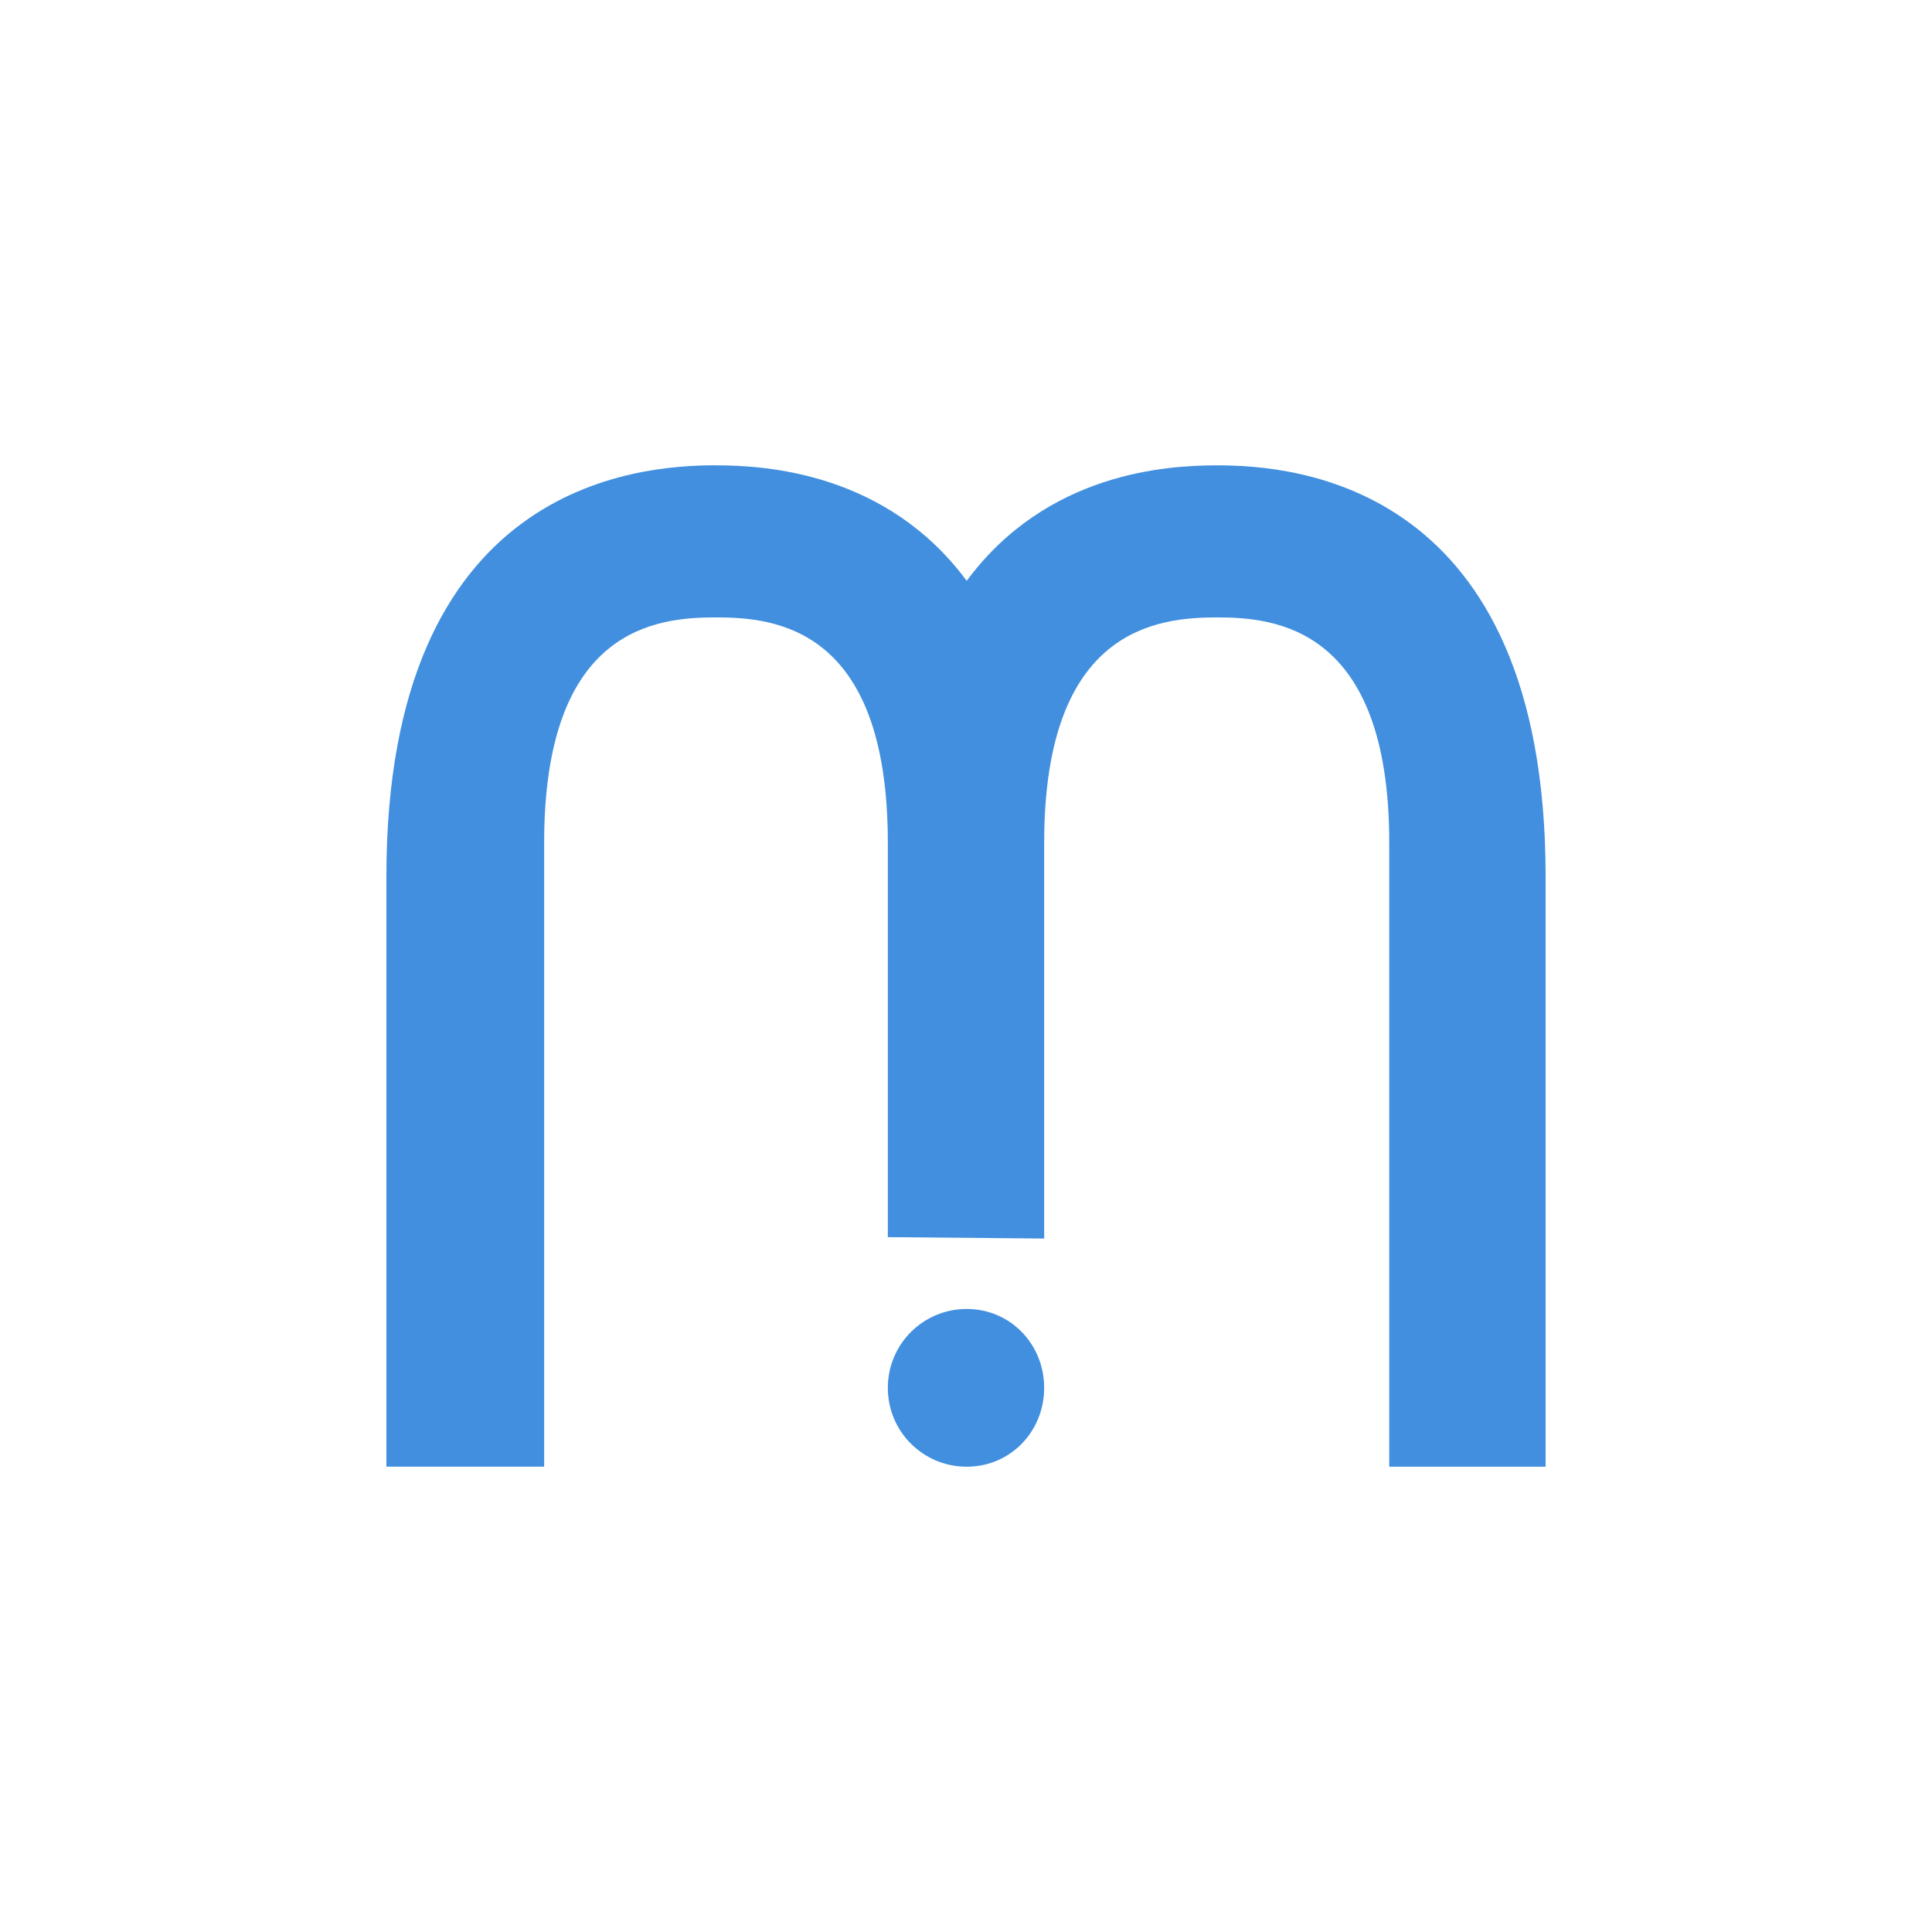 <?xml version="1.0" encoding="utf-8"?>
<svg version="1.1" xmlns="http://www.w3.org/2000/svg" xmlns:xlink="http://www.w3.org/1999/xlink" x="0px" y="0px" viewBox="0 0 200 200" enable-background="new 0 0 200 200" xml:space="preserve">
<path fill="#418fde" d="m74.119 48.166c-8.165 0-34.119 1.896-34.119 42.576v61.088h16.33v-64.588c0-22.309 11.665-23.33 17.789-23.33 6.124 0 17.789 1.021 17.789 23.33v40.826l16.184 0.145v-40.968c0-22.309 11.811-23.33 17.936-23.33 5.978 0 17.787 1.021 17.787 23.33v64.592h16.186v-61.088c0-40.68-25.954-42.576-33.973-42.576-5.249 0-17.644 0.728-25.955 11.955-8.308-11.227-20.848-11.955-25.951-11.955zm25.953 87.338c-4.519 0-8.164 3.646-8.164 8.166 0 4.521 3.645 8.164 8.164 8.164 4.521 0 8.02-3.644 8.02-8.164 0-4.52-3.499-8.166-8.02-8.166z" />
</svg>